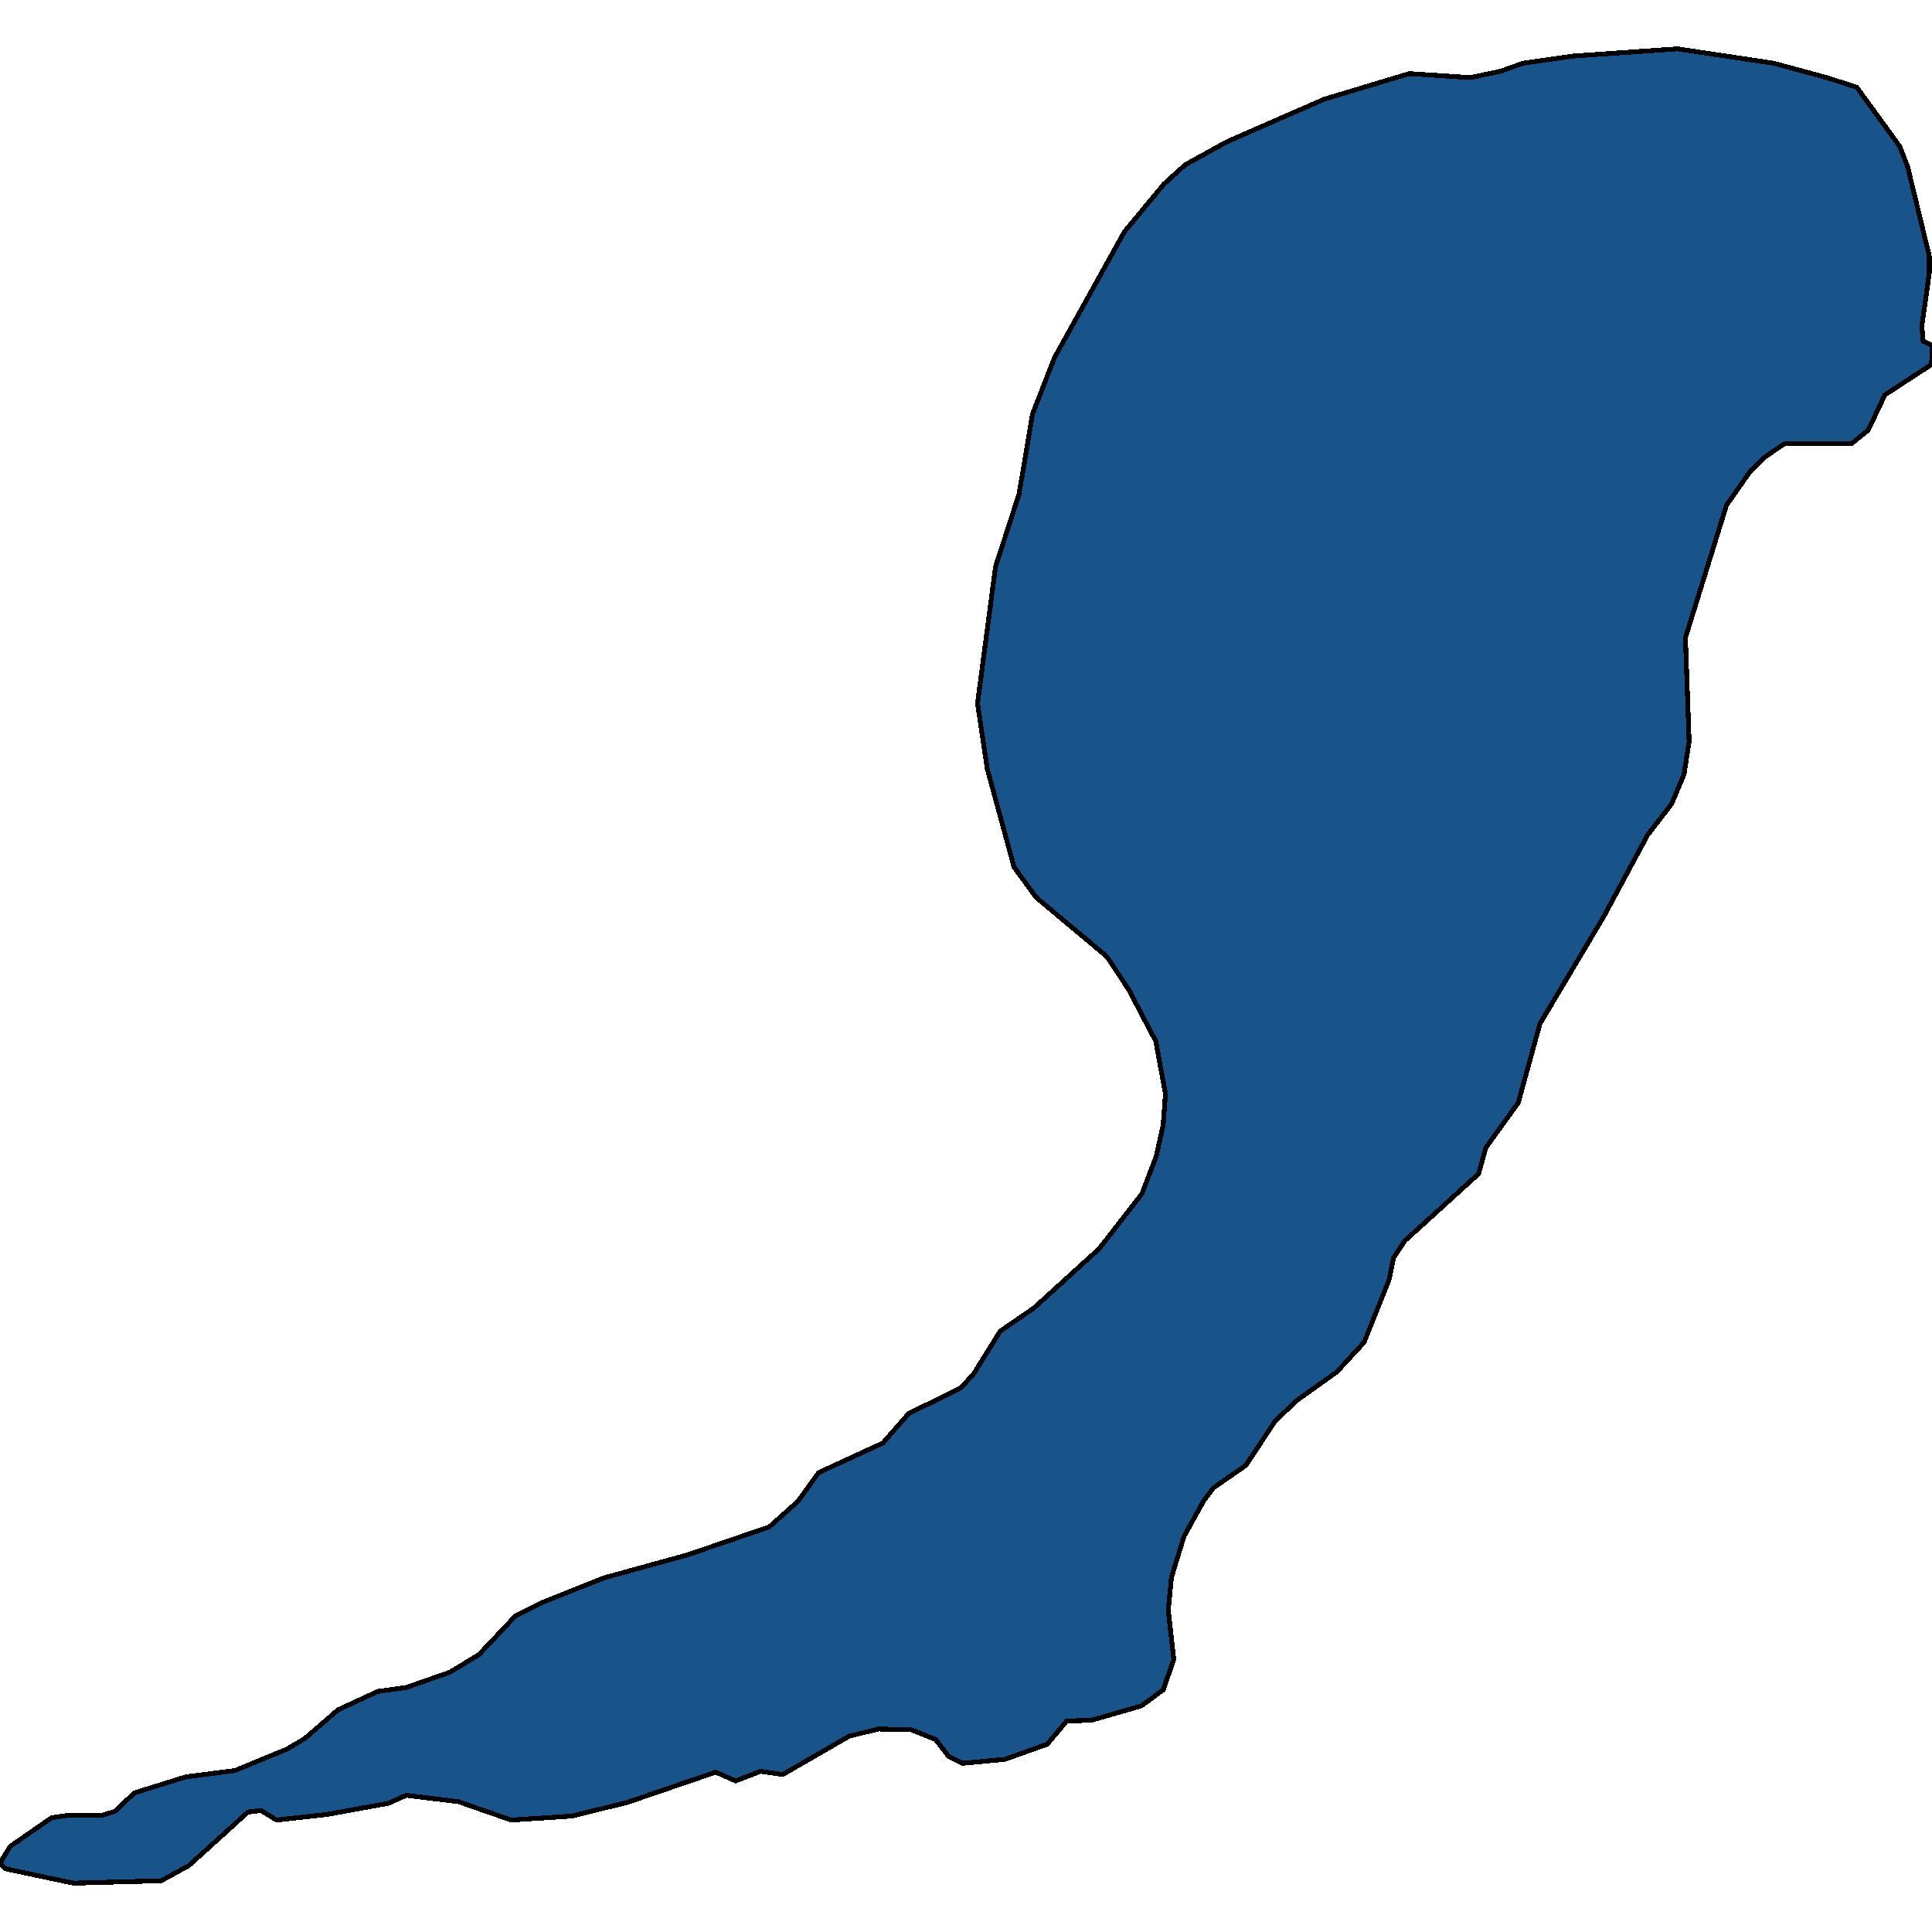 <svg xmlns="http://www.w3.org/2000/svg" width="400" height="400"><path style="stroke: black; fill: #18548a; shape-rendering: crispEdges; stroke-width: 1px;" d="M400,73.148L399.904,75.464L390.249,81.751L386.807,89.03L383.365,91.842L369.503,91.842L365.583,94.489L362.333,97.632L357.457,104.581L348.948,132.041L349.713,153.546L348.662,160.328L346.08,166.449L341.109,172.9L331.931,189.937L318.834,211.936L314.34,228.311L307.648,237.573L306.119,243.031L290.822,256.924L288.528,260.397L287.572,265.028L282.409,277.929L276.769,284.048L268.642,289.837L264.054,294.137L257.935,303.398L251.243,308.029L249.14,310.84L245.124,318.117L242.543,326.551L241.874,333.331L243.021,343.584L240.822,349.868L236.329,353.176L226.004,356.152L220.841,356.318L216.826,361.113L208.031,364.255L199.235,365.082L196.367,363.594L193.69,360.121L188.719,358.137L181.836,357.971L175.813,359.46L162.046,367.397L157.457,366.736L152.294,368.72L148.184,366.901L129.828,373.185L118.356,375.996L105.832,376.823L94.933,373.02L84.13,371.697L80.402,373.35L67.686,375.666L57.266,376.823L54.015,374.839L51.338,375.169L39.101,386.249L33.365,389.391L15.201,389.887L1.147,386.91L0,385.753L2.103,382.28L10.707,376.327L14.149,375.831L21.224,375.831L23.805,375.004L27.82,371.201L38.432,367.893L48.662,366.57L59.465,362.106L63.098,359.956L69.981,354.003L78.203,350.199L84.13,349.372L93.117,346.23L99.14,342.592L106.788,334.489L112.524,331.677L124.952,326.716L142.352,321.92L159.273,316.132L165.201,310.84L169.503,304.886L182.792,298.767L188.145,292.648L198.948,287.356L201.625,284.379L207.075,275.613L214.054,270.817L227.533,258.578L236.424,247.166L239.388,239.392L240.822,232.942L241.3,226.491L239.293,215.575L233.652,204.824L229.159,198.042L214.532,185.802L209.943,179.516L204.398,159.17L202.39,145.606L206.119,117.319L210.994,102.265L213.767,85.721L218.356,73.975L232.792,48.001L241.013,38.074L245.411,34.104L254.111,29.306L274.187,20.537L291.778,15.242L304.398,16.07L310.707,14.746L315.296,13.092L325.813,11.602L347.323,10.113L367.208,13.092L378.203,16.07L384.417,18.055L393.308,30.298L394.933,34.435L399.426,52.964L399.426,56.604L397.897,67.523L398.184,70.667L400,71.494Z"></path></svg>